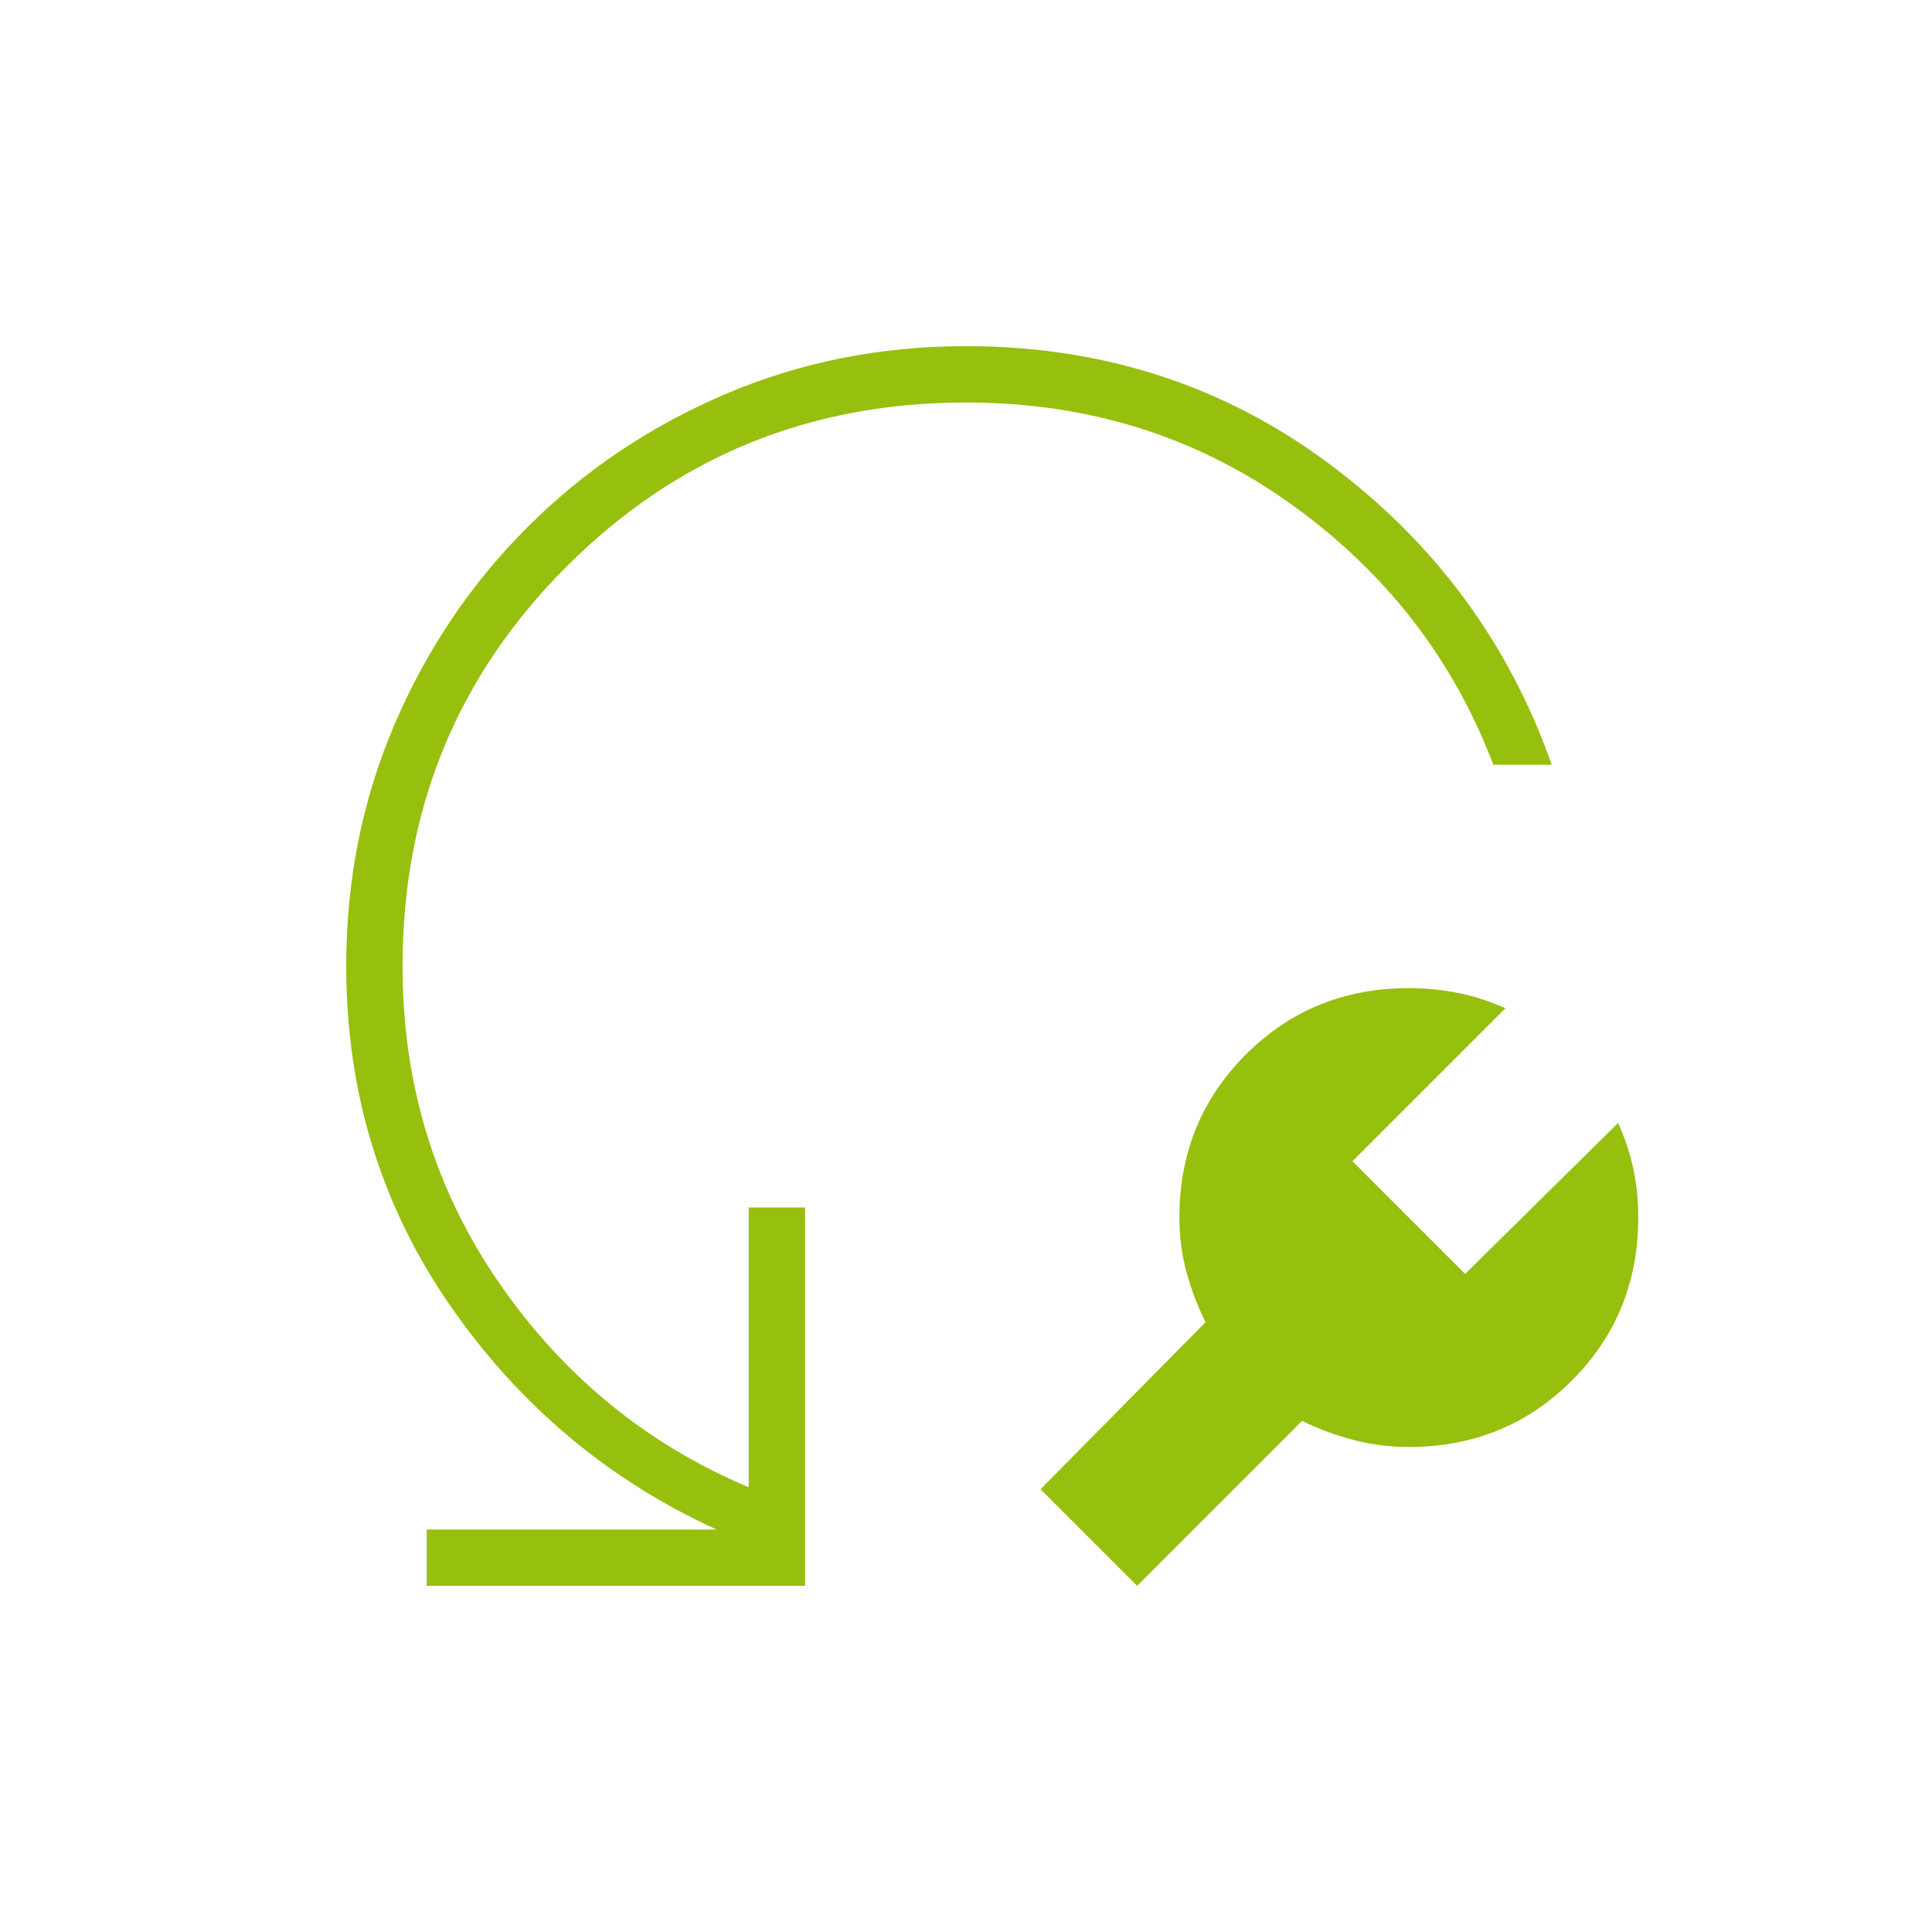 <svg width="64" height="64" viewBox="0 0 64 64" fill="none" xmlns="http://www.w3.org/2000/svg">
<mask id="mask0_2668_29166" style="mask-type:alpha" maskUnits="userSpaceOnUse" x="0" y="0" width="64" height="64">
<rect width="64" height="64" fill="#D9D9D9"/>
</mask>
<g mask="url(#mask0_2668_29166)">
<path d="M43.135 47.067L37.669 52.533L34.469 49.333L39.935 43.8C39.669 43.267 39.458 42.711 39.302 42.133C39.147 41.556 39.069 40.956 39.069 40.333C39.069 38.2 39.802 36.4 41.269 34.933C42.735 33.467 44.535 32.733 46.669 32.733C47.246 32.733 47.802 32.789 48.335 32.9C48.869 33.011 49.38 33.178 49.869 33.4L44.802 38.467L48.535 42.2L53.602 37.2C53.824 37.689 53.991 38.189 54.102 38.7C54.213 39.211 54.269 39.756 54.269 40.333C54.269 42.467 53.535 44.267 52.069 45.733C50.602 47.2 48.802 47.933 46.669 47.933C46.047 47.933 45.435 47.856 44.835 47.7C44.235 47.544 43.669 47.333 43.135 47.067ZM51.402 25.333H49.469C48.135 21.822 45.902 18.944 42.769 16.7C39.635 14.456 36.047 13.333 32.002 13.333C26.802 13.333 22.391 15.144 18.769 18.767C15.146 22.389 13.335 26.8 13.335 32C13.335 35.911 14.402 39.411 16.535 42.5C18.669 45.589 21.424 47.844 24.802 49.267V40H26.669V52.533H14.135V50.667H23.735C20.135 49.022 17.191 46.544 14.902 43.233C12.613 39.922 11.469 36.178 11.469 32C11.469 29.156 12.002 26.489 13.069 24C14.135 21.511 15.602 19.333 17.469 17.467C19.335 15.6 21.513 14.133 24.002 13.067C26.491 12 29.158 11.467 32.002 11.467C36.535 11.467 40.547 12.767 44.035 15.367C47.524 17.967 49.98 21.289 51.402 25.333Z" fill="#97BF0D"/>
</g>
</svg>
